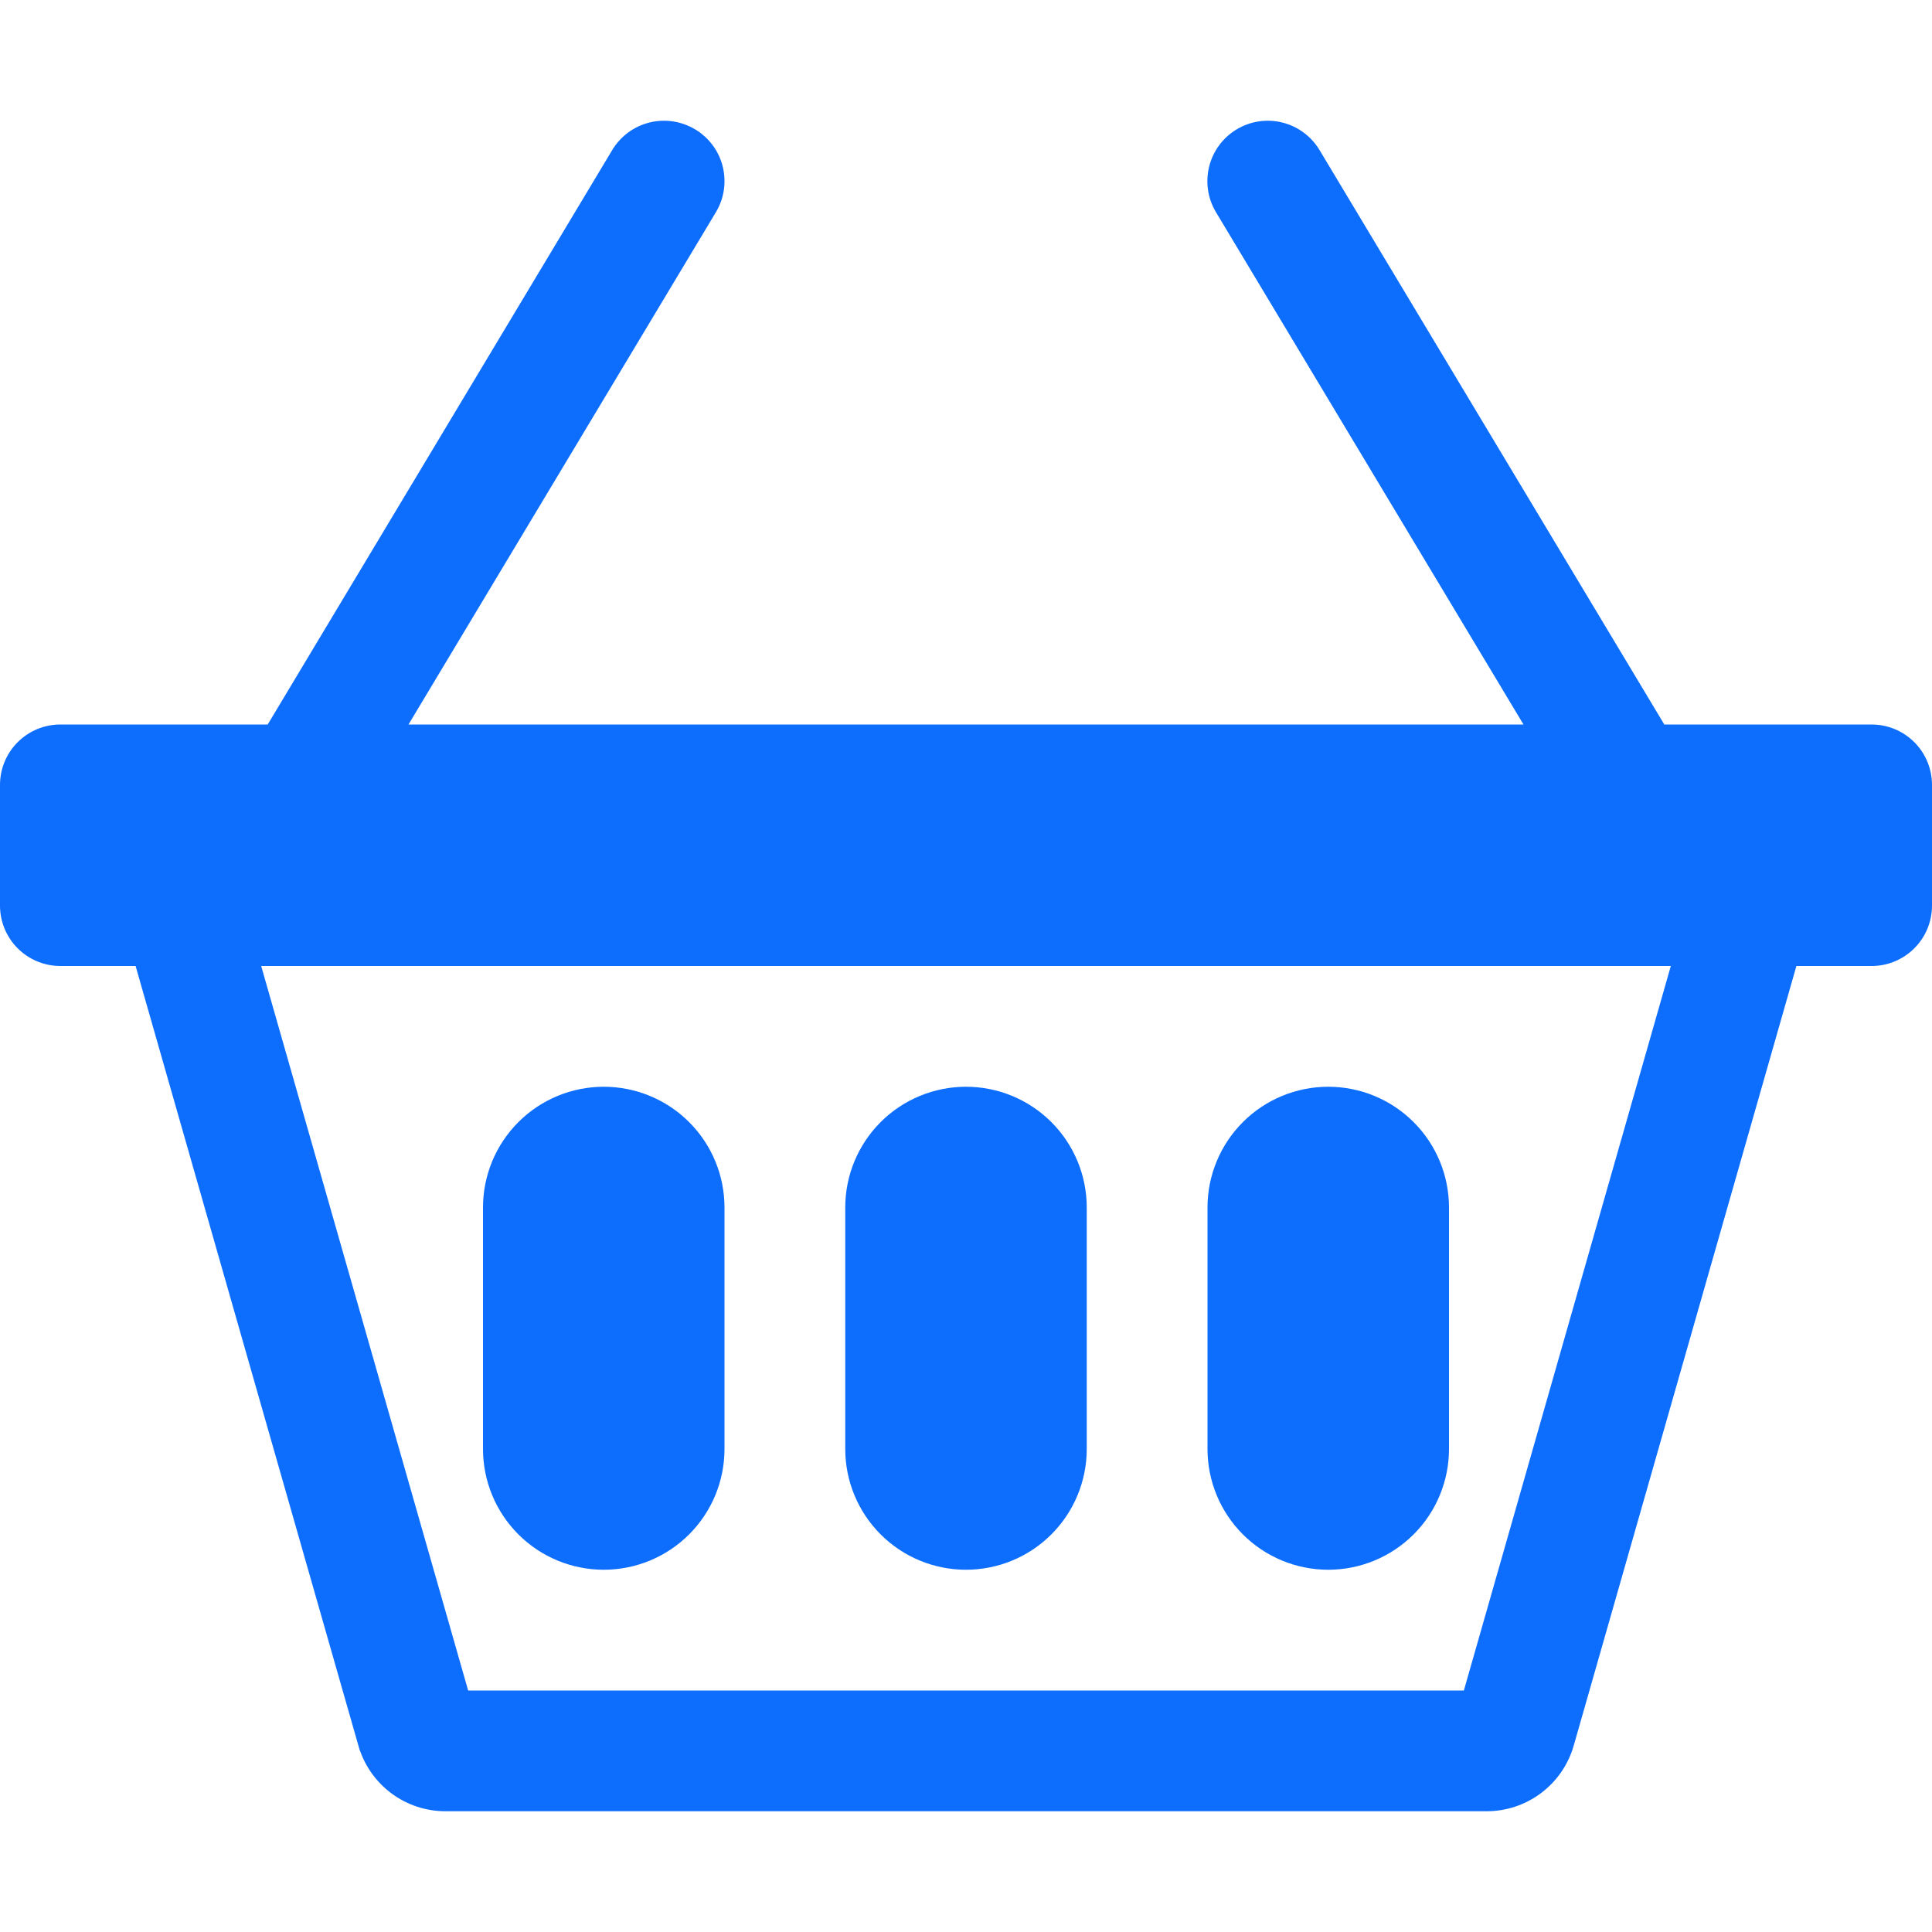 <svg width="180" height="180" viewBox="0 0 180 180" fill="none"
     xmlns="http://www.w3.org/2000/svg">
  <path
    d="M45 112.5C45 109.516 46.185 106.655 48.295 104.545C50.405 102.435 53.266 101.25 56.25 101.25C59.234 101.25 62.095 102.435 64.205 104.545C66.315 106.655 67.5 109.516 67.5 112.5V135C67.5 137.984 66.315 140.845 64.205 142.955C62.095 145.065 59.234 146.25 56.25 146.25C53.266 146.25 50.405 145.065 48.295 142.955C46.185 140.845 45 137.984 45 135V112.5ZM78.75 112.5C78.75 109.516 79.935 106.655 82.045 104.545C84.155 102.435 87.016 101.25 90 101.25C92.984 101.25 95.845 102.435 97.955 104.545C100.065 106.655 101.25 109.516 101.25 112.5V135C101.25 137.984 100.065 140.845 97.955 142.955C95.845 145.065 92.984 146.25 90 146.25C87.016 146.25 84.155 145.065 82.045 142.955C79.935 140.845 78.75 137.984 78.75 135V112.5ZM112.5 112.5C112.5 109.516 113.685 106.655 115.795 104.545C117.905 102.435 120.766 101.25 123.75 101.25C126.734 101.25 129.595 102.435 131.705 104.545C133.815 106.655 135 109.516 135 112.5V135C135 137.984 133.815 140.845 131.705 142.955C129.595 145.065 126.734 146.25 123.75 146.25C120.766 146.25 117.905 145.065 115.795 142.955C113.685 140.845 112.5 137.984 112.5 135V112.5Z"
    fill="#0D6EFD"/>
  <path
    d="M142.37 67.243L113.716 19.509L113.716 19.509C113.018 18.343 112.811 16.947 113.142 15.628C113.472 14.31 114.313 13.176 115.479 12.478C116.646 11.779 118.042 11.572 119.36 11.903C120.679 12.233 121.812 13.075 122.511 14.241L122.511 14.241L154.63 67.757L154.776 68H155.059H174.375C175.734 68 177.038 68.54 177.999 69.501C178.96 70.462 179.5 71.766 179.5 73.125V84.375C179.5 85.734 178.96 87.038 177.999 87.999C177.038 88.96 175.734 89.5 174.375 89.5H167.366H166.989L166.885 89.863L146.14 162.493C145.666 164.153 144.664 165.613 143.285 166.652C141.906 167.691 140.226 168.252 138.499 168.25H138.499H41.513H41.512C39.785 168.252 38.105 167.691 36.727 166.652C35.347 165.613 34.345 164.153 33.871 162.493L33.39 162.63L33.871 162.493L13.114 89.863L13.011 89.5H12.634H5.625C4.266 89.5 2.962 88.96 2.001 87.999C1.04 87.038 0.5 85.734 0.5 84.375V73.125C0.5 71.766 1.04 70.462 2.001 69.501C2.962 68.54 4.266 68 5.625 68H24.941H25.224L25.37 67.757L57.466 14.241L57.467 14.241C57.812 13.663 58.269 13.159 58.809 12.758C59.35 12.357 59.964 12.066 60.617 11.902C61.27 11.739 61.949 11.705 62.615 11.804C63.281 11.903 63.92 12.132 64.498 12.478L64.617 12.549H64.624C65.154 12.885 65.618 13.316 65.992 13.82C66.393 14.361 66.684 14.975 66.847 15.628C67.011 16.281 67.045 16.96 66.946 17.626C66.847 18.292 66.618 18.932 66.272 19.509C66.272 19.509 66.272 19.509 66.272 19.509L37.63 67.243L37.176 68H38.059H141.941H142.825L142.37 67.243ZM24.334 89.5H23.671L23.853 90.137L43.136 157.637L43.239 158H43.616H136.384H136.761L136.865 157.637L156.147 90.137L156.329 89.5H155.666H24.334Z"
    fill="#0D6EFD" stroke="#0D6EFD"/>
</svg>
